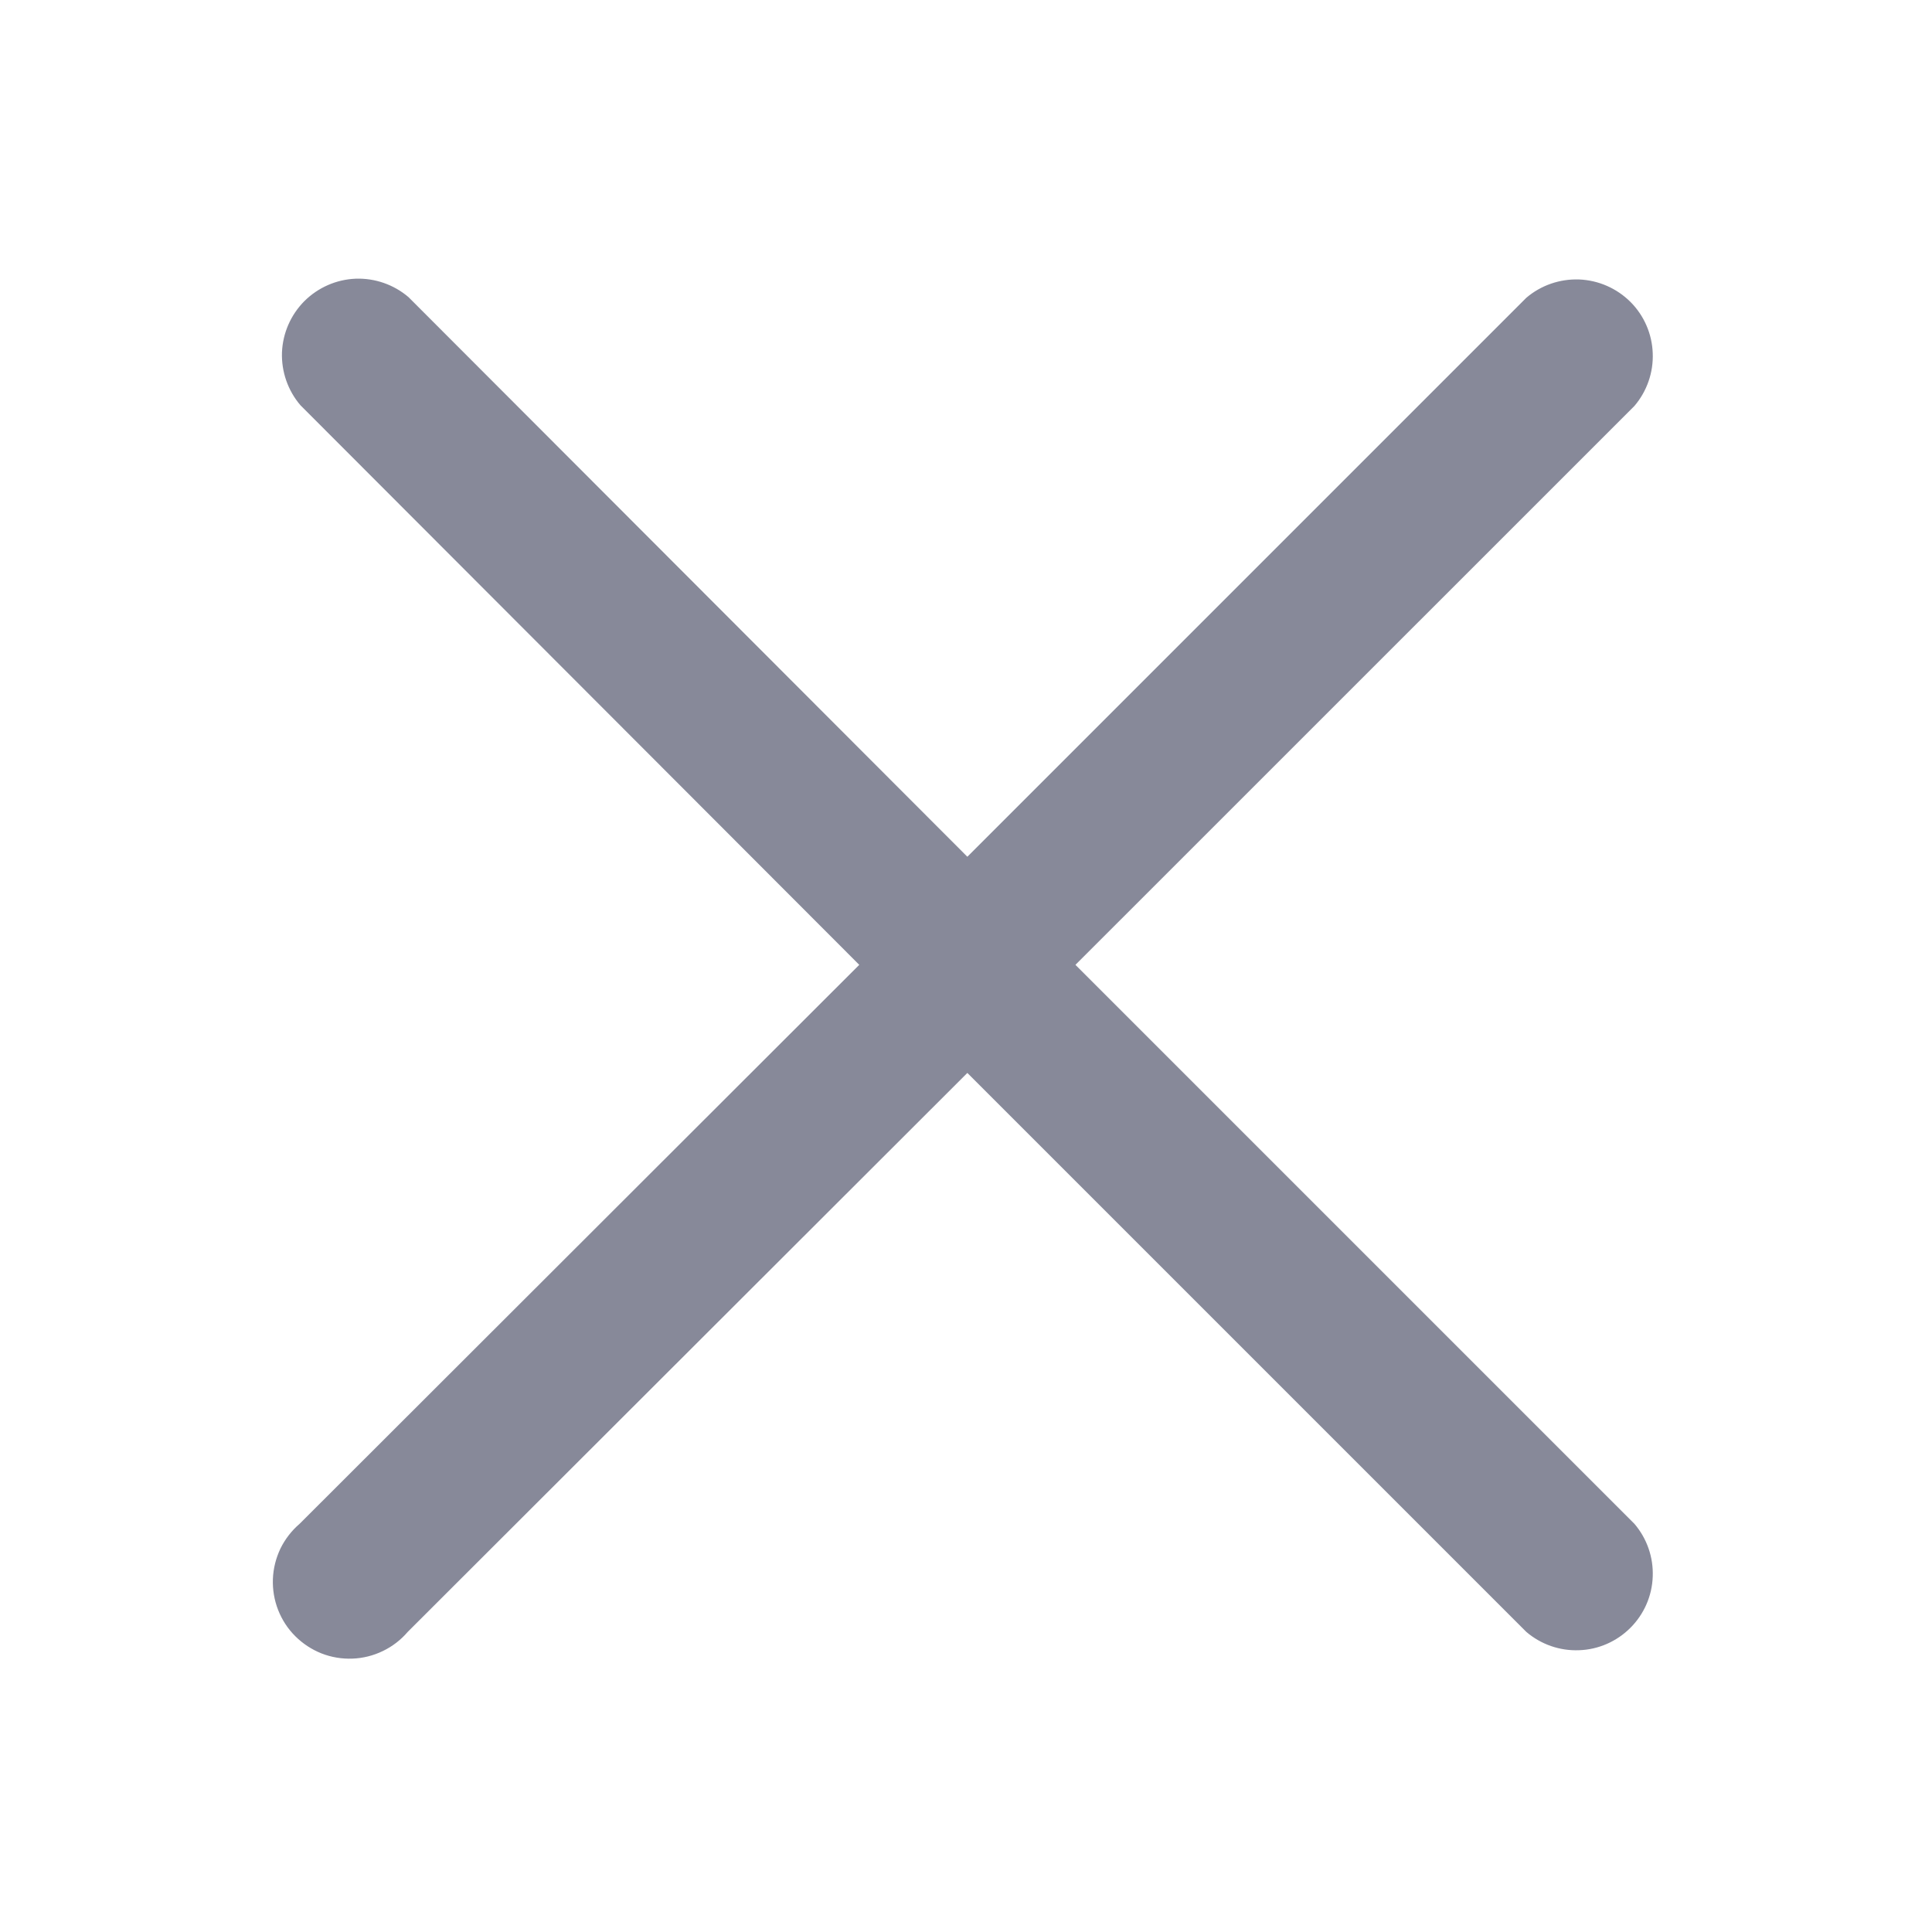 <svg width="20" height="20" viewBox="0 0 20 20" fill="none" xmlns="http://www.w3.org/2000/svg">
<g id="icon-close-line" clip-path="url(#clip0_601_4821)">
<path id="Vector" d="M11.133 9.988L16.919 4.203C17.049 4.051 17.117 3.855 17.109 3.656C17.102 3.456 17.019 3.266 16.878 3.125C16.736 2.984 16.547 2.901 16.347 2.893C16.147 2.886 15.952 2.953 15.8 3.083L10.014 8.869L4.229 3.076C4.077 2.946 3.881 2.878 3.682 2.885C3.482 2.893 3.293 2.976 3.151 3.117C3.01 3.259 2.927 3.448 2.919 3.648C2.912 3.847 2.98 4.043 3.11 4.195L8.895 9.988L3.102 15.774C3.019 15.845 2.951 15.933 2.903 16.031C2.856 16.13 2.829 16.237 2.825 16.346C2.821 16.455 2.839 16.564 2.879 16.666C2.919 16.768 2.979 16.861 3.057 16.938C3.134 17.015 3.227 17.076 3.328 17.116C3.43 17.156 3.539 17.174 3.648 17.17C3.758 17.166 3.865 17.139 3.964 17.091C4.062 17.044 4.15 16.976 4.221 16.893L10.014 11.107L15.8 16.893C15.952 17.023 16.147 17.091 16.347 17.083C16.547 17.076 16.736 16.993 16.878 16.851C17.019 16.71 17.102 16.521 17.109 16.321C17.117 16.121 17.049 15.926 16.919 15.774L11.133 9.988Z" fill="#878999"/>
</g>
<defs>
<clipPath id="clip0_601_4821">
<rect width="20" height="20" fill="white"/>
</clipPath>
</defs>
</svg>
